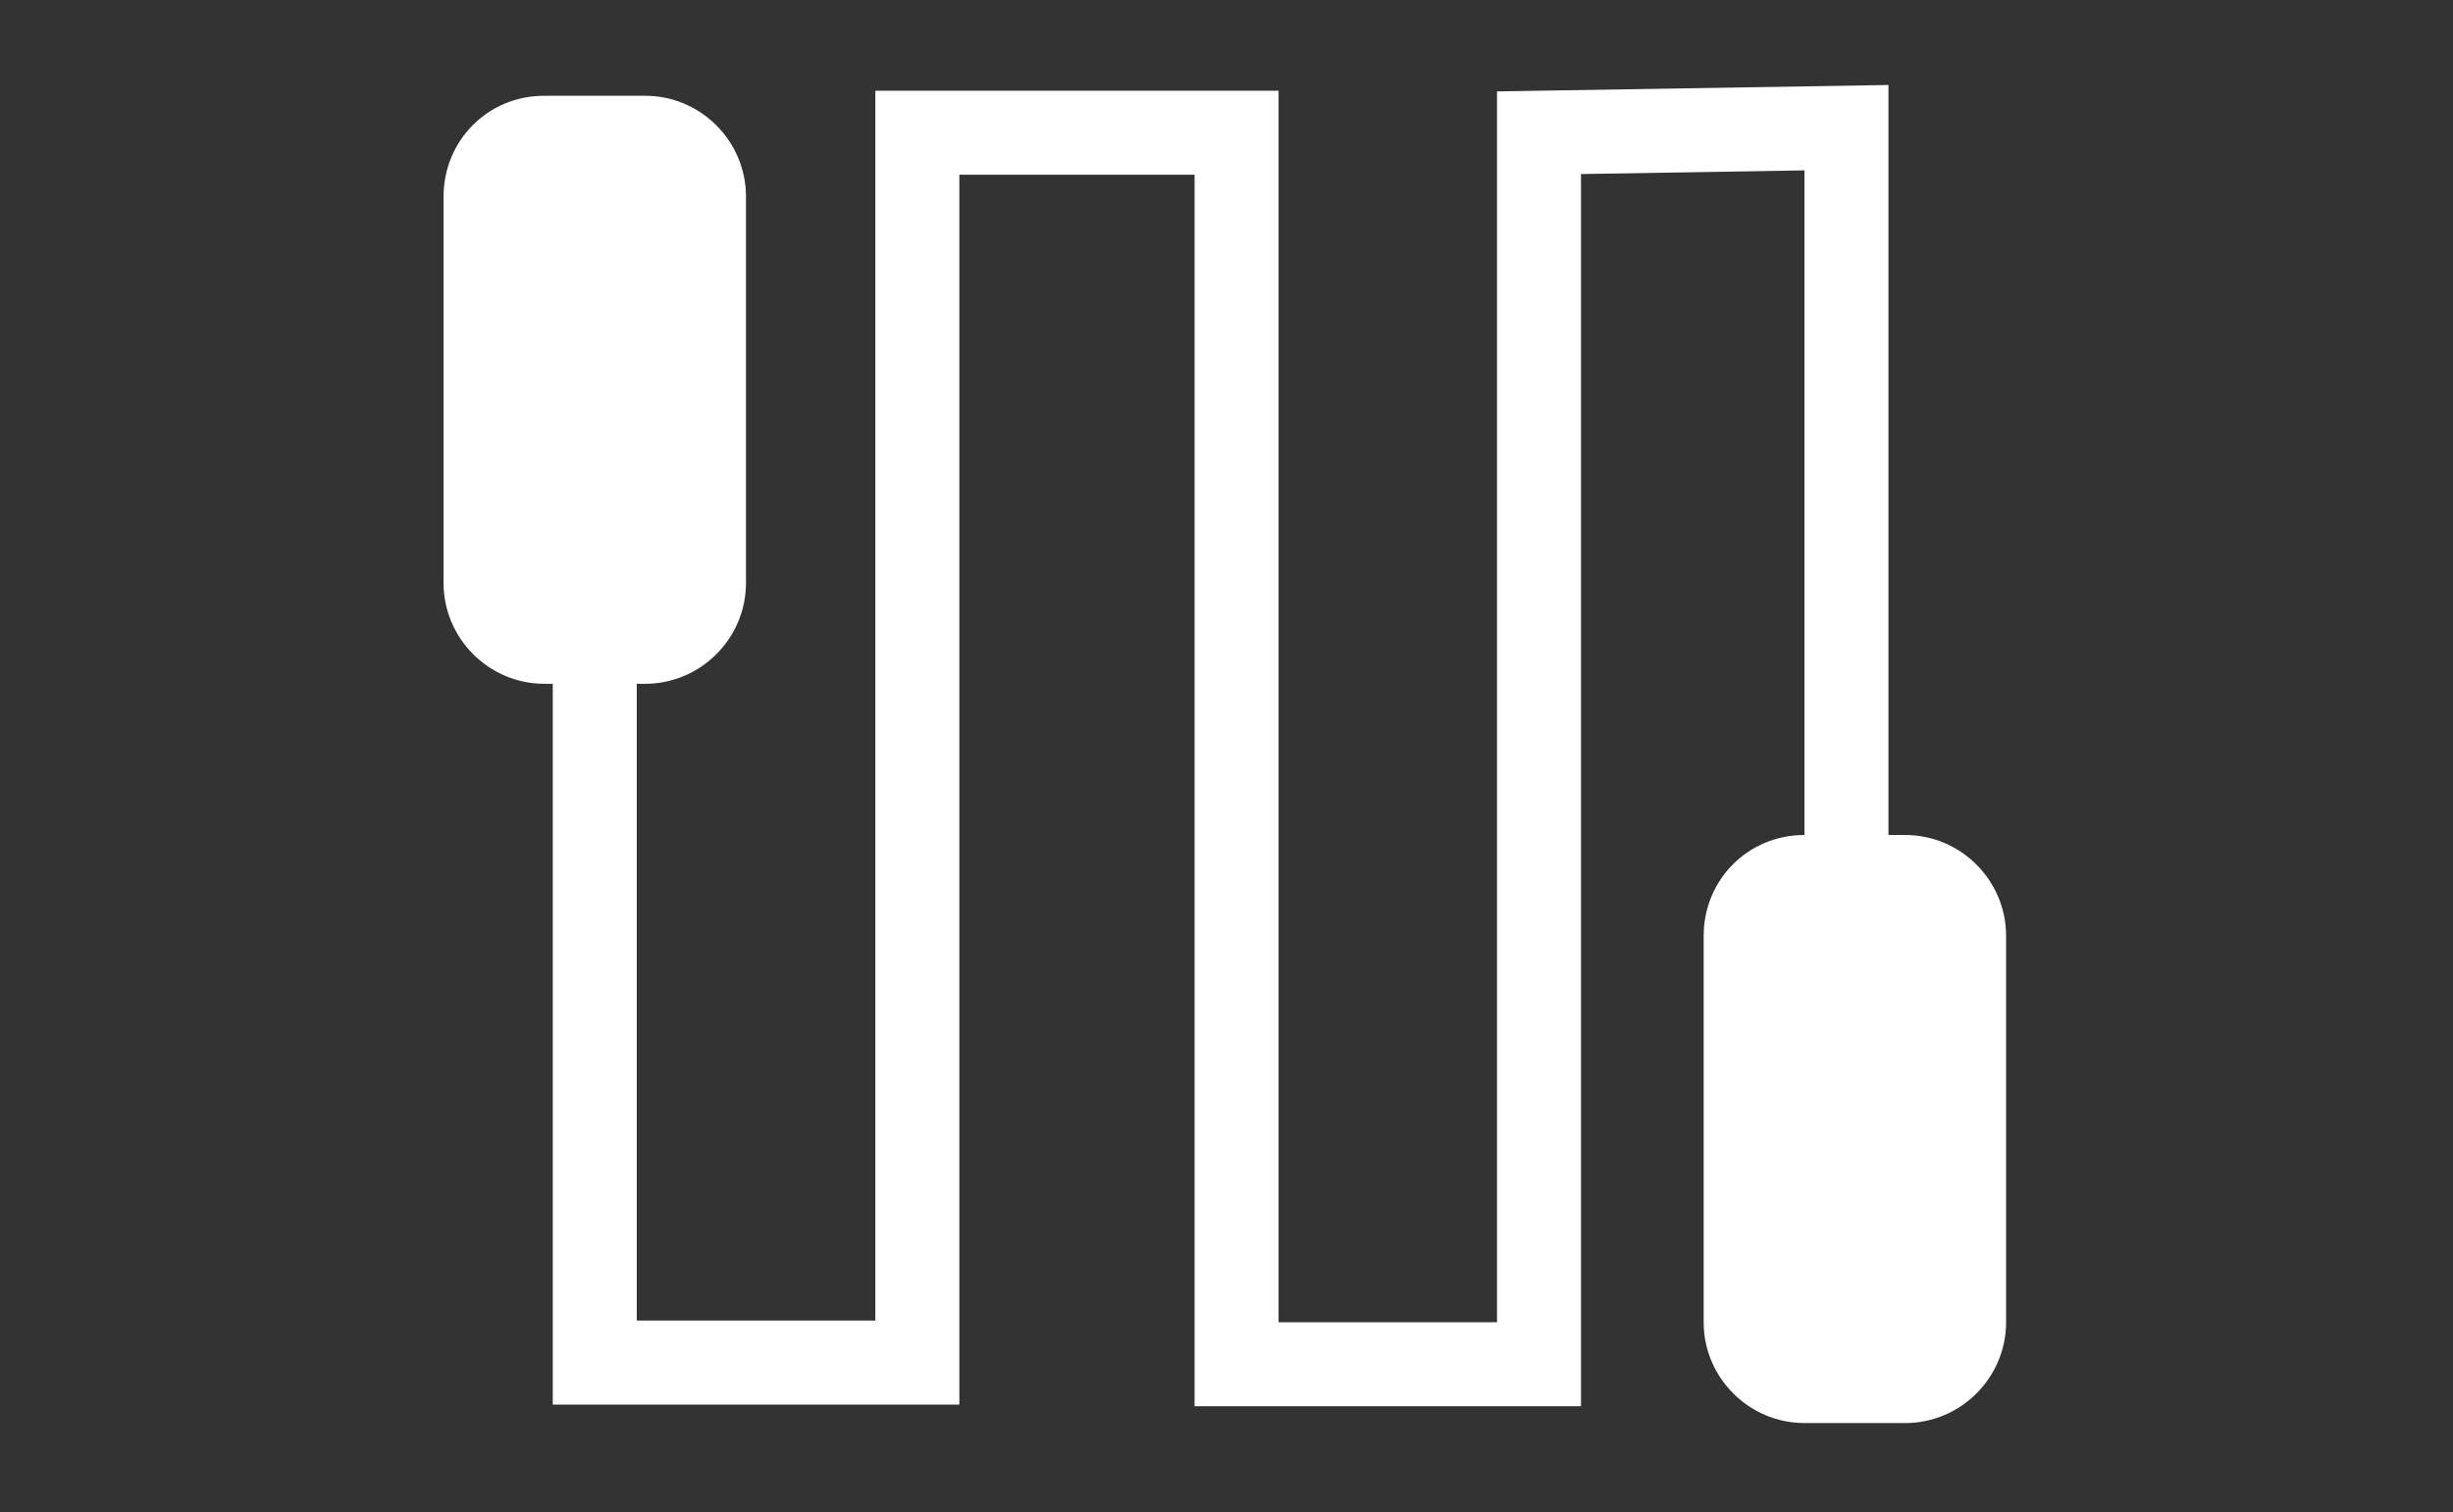<?xml version="1.0" encoding="utf-8"?>
<!-- Generator: Adobe Illustrator 23.0.5, SVG Export Plug-In . SVG Version: 6.00 Build 0)  -->
<svg version="1.1" id="圖層_1" xmlns="http://www.w3.org/2000/svg" xmlns:xlink="http://www.w3.org/1999/xlink" x="0px" y="0px"
	 viewBox="0 0 146 90" style="enable-background:new 0 0 146 90;" xml:space="preserve">
<rect x="0" y="0" width="146" height="90" fill="#333333" stroke="none"/>
<style type="text/css">
	.st0{fill:none;stroke:#fff;stroke-width:5;}
	.st1{fill:#fff;}
</style>
<path id="Path_4277" class="st0" d="M35.4,37.4v43.7h19.2V7.9h19v73.3h18V7.9l18.3-0.3v57.7"/>
<path id="Rectangle_557" class="st1" d="M32.4,5.7h6c3.3,0,6,2.7,6,6v23c0,3.3-2.7,6-6,6h-6c-3.3,0-6-2.7-6-6v-23
	C26.4,8.4,29,5.7,32.4,5.7z"/>
<path id="Rectangle_558" class="st1" d="M107.4,49.7h6c3.3,0,6,2.7,6,6v23c0,3.3-2.7,6-6,6h-6c-3.3,0-6-2.7-6-6v-23
	C101.4,52.4,104,49.7,107.4,49.7z"/>
</svg>
